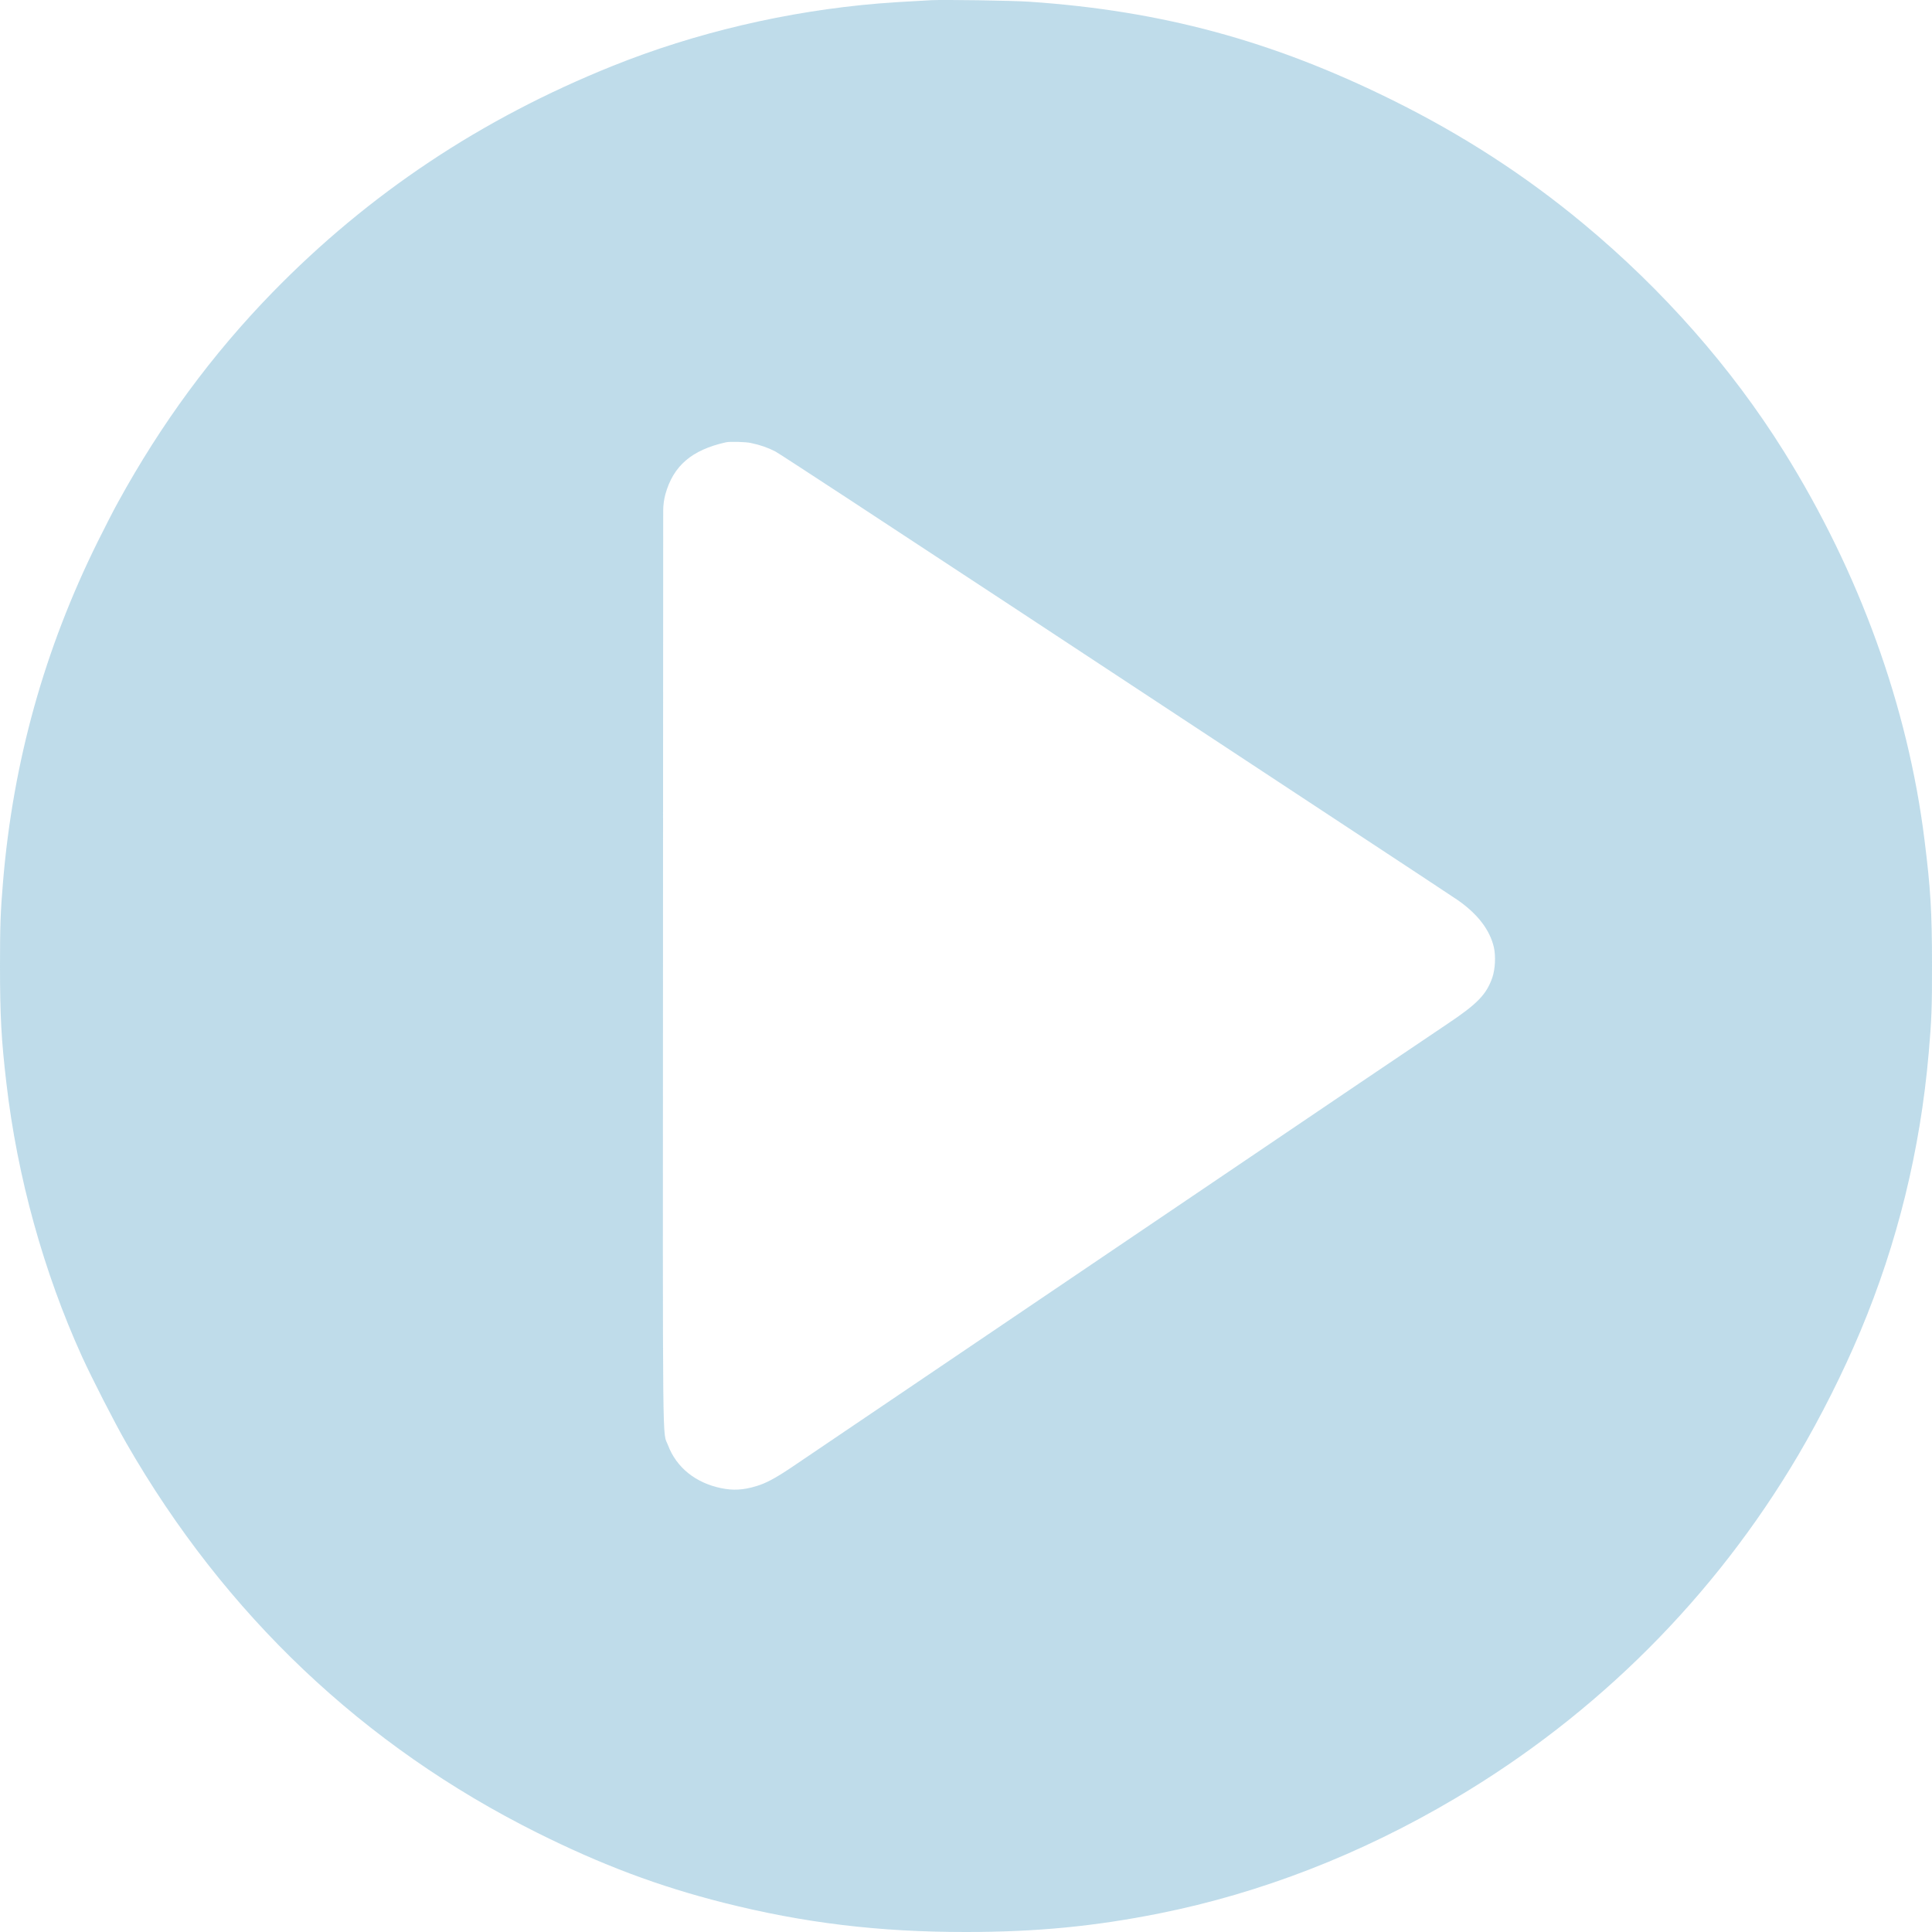 <svg width="62" height="62" viewBox="0 0 62 62" fill="none" xmlns="http://www.w3.org/2000/svg">
<path opacity="0.8" d="M29.887 0.006C28.911 0.06 28.598 0.079 28.182 0.113C25.256 0.358 22.31 1.049 19.652 2.119C15.433 3.816 11.837 6.214 8.749 9.379C6.806 11.374 5.169 13.598 3.785 16.122C3.653 16.357 3.365 16.922 3.141 17.372C1.425 20.832 0.419 24.442 0.097 28.299C0.017 29.259 0 29.67 0 30.995C0 32.594 0.042 33.368 0.204 34.75C0.553 37.768 1.399 40.82 2.631 43.533C2.956 44.244 3.678 45.655 4.053 46.309C7.217 51.816 11.671 56.037 17.245 58.818C19.317 59.85 21.136 60.533 23.214 61.059C25.781 61.708 28.201 62.003 31.001 62C33.251 62 35.122 61.82 37.202 61.404C40.464 60.752 43.667 59.508 46.69 57.718C51.25 55.02 55.019 51.252 57.7 46.709C58.43 45.47 59.148 44.043 59.7 42.727C60.89 39.895 61.621 36.913 61.893 33.809C61.987 32.722 62.003 32.35 62 30.966C62 29.254 61.954 28.509 61.758 26.943C61.224 22.666 59.667 18.366 57.247 14.488C55.575 11.81 53.368 9.301 50.816 7.182C48.944 5.626 46.924 4.318 44.653 3.197C40.817 1.302 37.263 0.342 33.028 0.055C32.472 0.017 30.306 -0.014 29.887 0.006ZM24.102 14.217C24.102 14.218 24.103 14.218 24.104 14.218C24.394 14.278 24.643 14.366 24.878 14.486C24.999 14.547 28.38 16.764 32.397 19.408C36.412 22.052 41.239 25.23 43.119 26.469C45.002 27.708 46.651 28.796 46.783 28.887C47.425 29.336 47.811 29.843 47.94 30.399C48.004 30.686 47.982 31.102 47.891 31.37C47.701 31.915 47.411 32.216 46.447 32.859C46.072 33.111 44.786 33.977 43.589 34.786C33.673 41.496 25.989 46.694 25.39 47.097C24.875 47.443 24.566 47.606 24.263 47.694C23.85 47.818 23.519 47.837 23.136 47.755C22.319 47.586 21.706 47.09 21.439 46.383C21.254 45.892 21.269 47.225 21.276 30.898L21.283 16.387C21.283 16.21 21.307 16.034 21.352 15.863C21.607 14.946 22.199 14.439 23.296 14.194C23.421 14.165 23.928 14.179 24.1 14.216C24.101 14.216 24.101 14.217 24.102 14.217Z" fill="#AFD3E4"/>
</svg>
